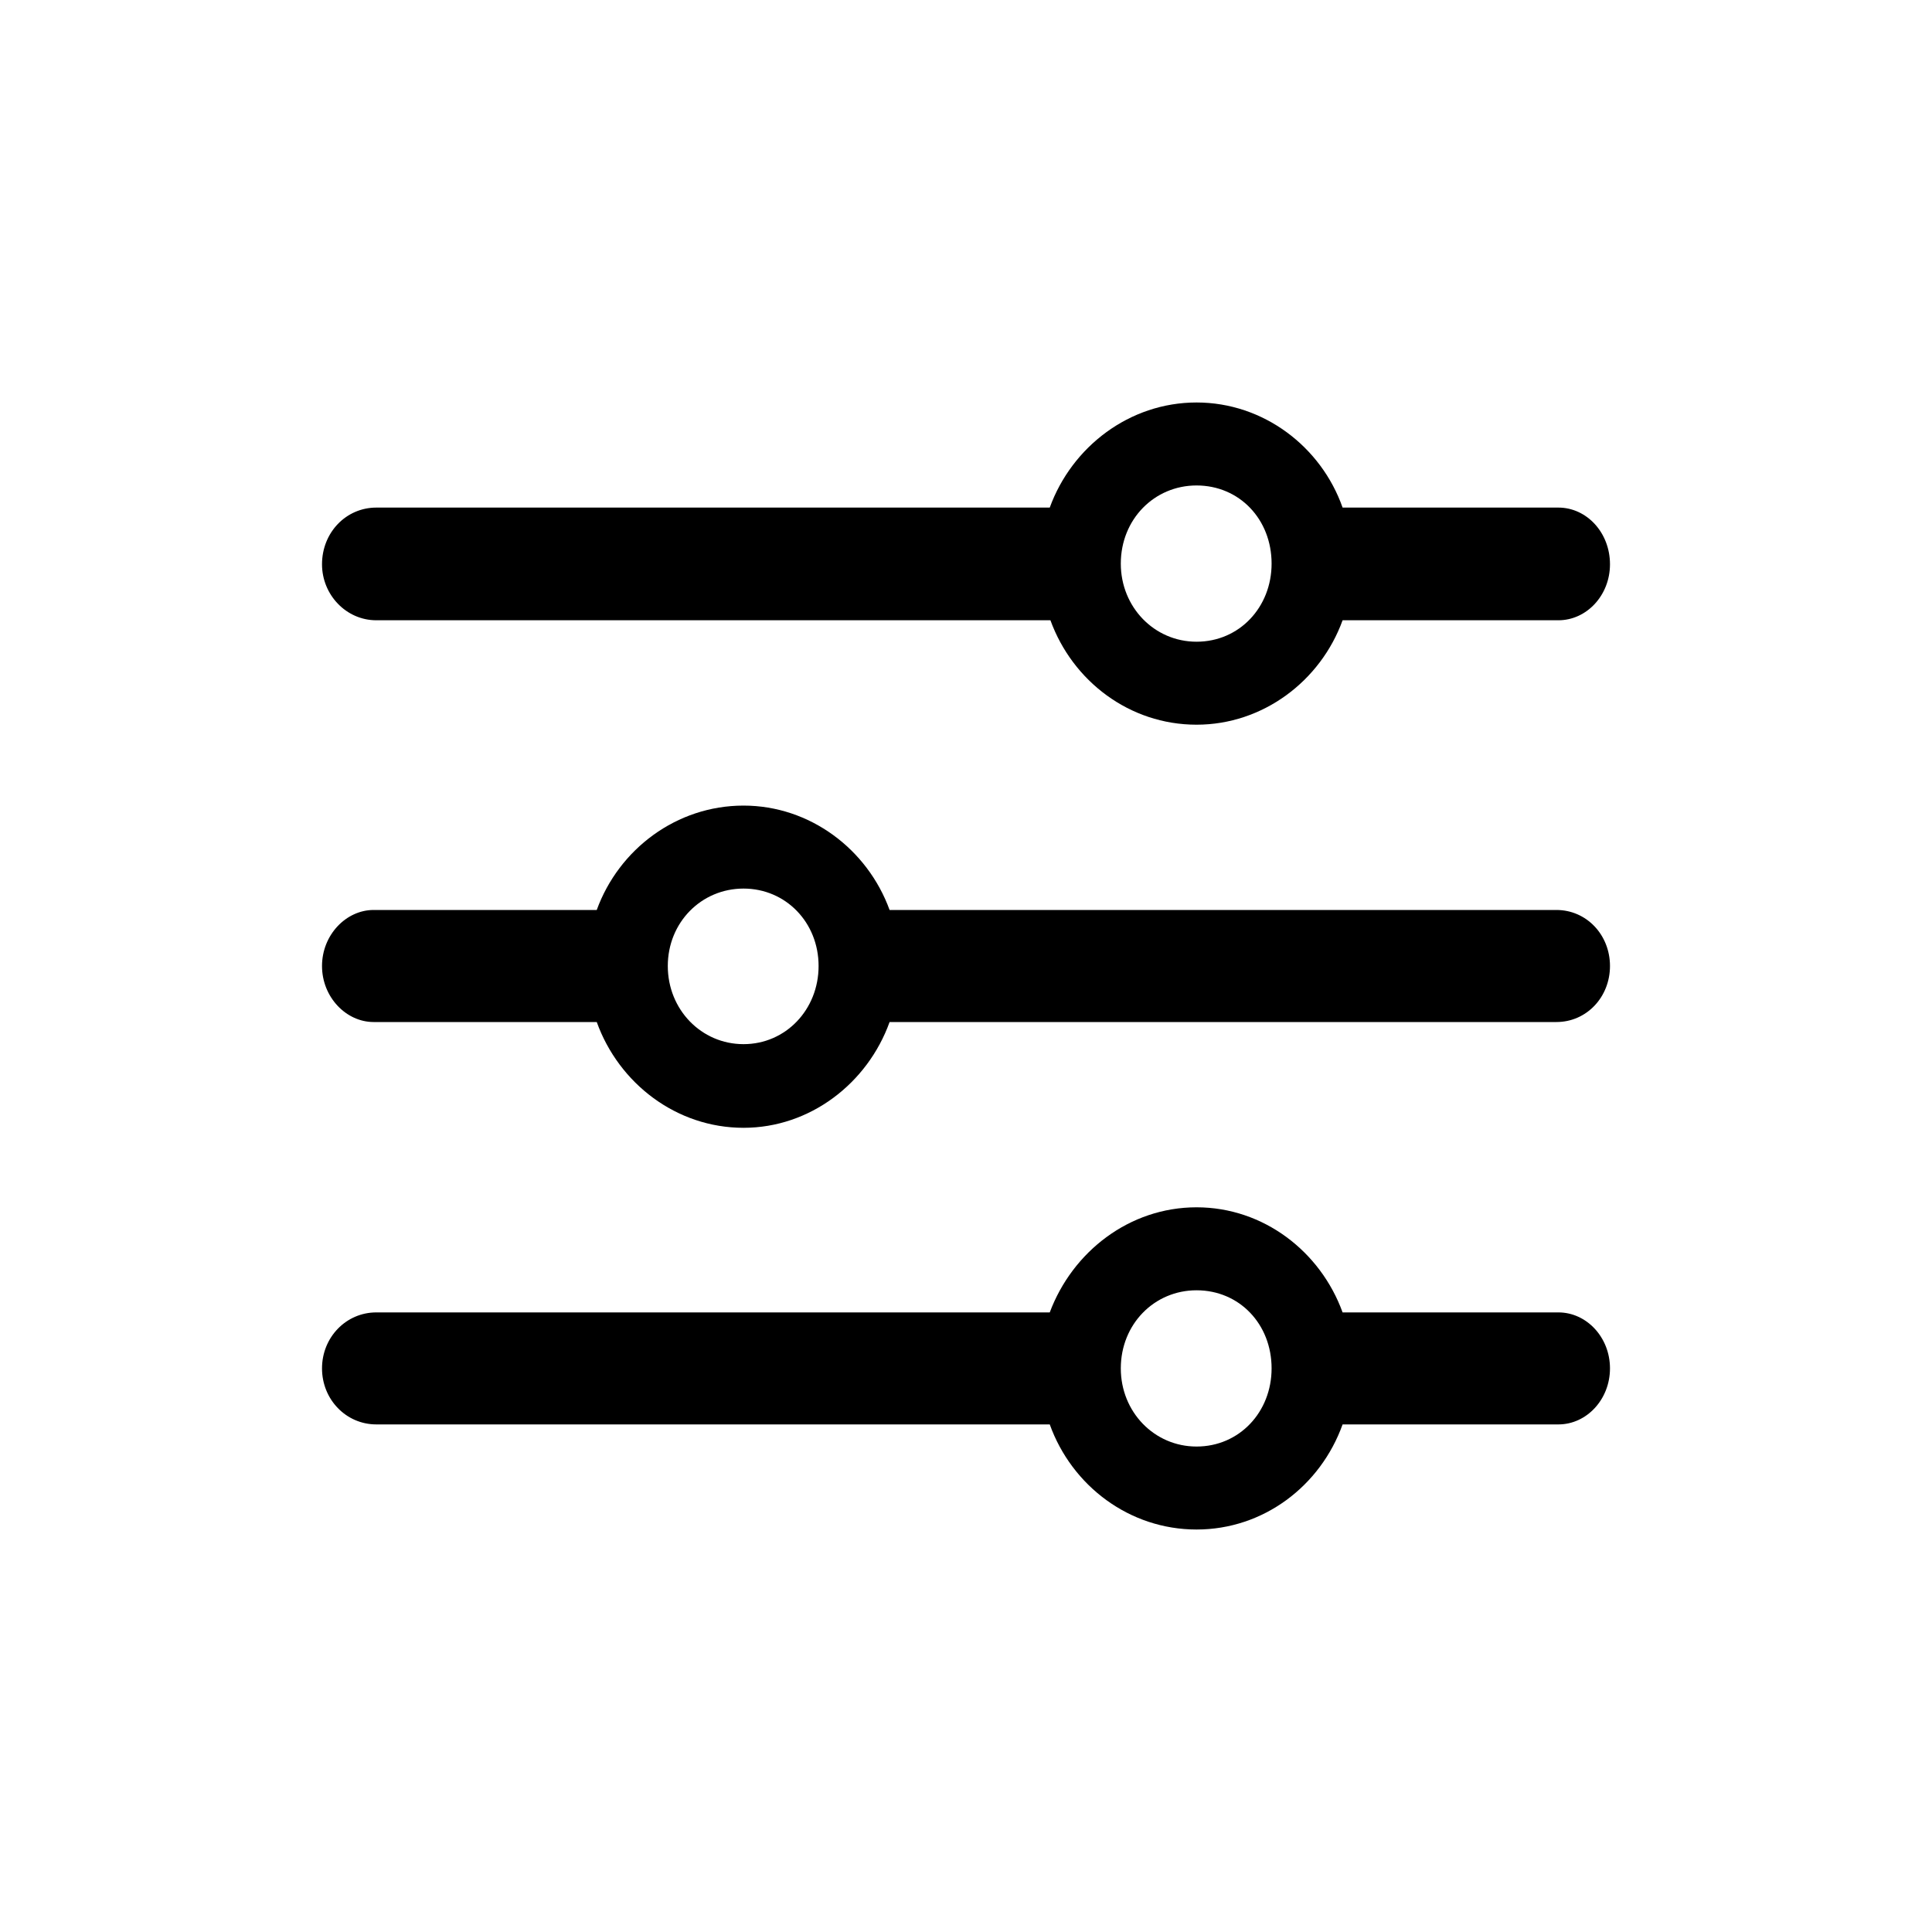 <svg width="40" height="40" viewBox="0 0 40 40" fill="none" xmlns="http://www.w3.org/2000/svg">
<path fill-rule="evenodd" clip-rule="evenodd" d="M27.797 12.842C27.34 14.102 26.146 15.004 24.773 15.004C23.385 15.004 22.206 14.102 21.748 12.842H7.791C7.166 12.842 6.667 12.313 6.667 11.683C6.667 11.024 7.166 10.509 7.791 10.509H21.734C22.192 9.249 23.385 8.333 24.773 8.333C26.16 8.333 27.354 9.249 27.797 10.509H32.265C32.848 10.509 33.333 11.024 33.333 11.683C33.333 12.327 32.848 12.842 32.265 12.842H27.797ZM23.205 11.669C23.205 12.57 23.899 13.286 24.773 13.286C25.661 13.286 26.327 12.57 26.327 11.669C26.327 10.752 25.661 10.051 24.773 10.051C23.899 10.051 23.205 10.752 23.205 11.669ZM15.394 23.35C16.767 23.35 17.96 22.433 18.418 21.16H32.224C32.848 21.16 33.333 20.644 33.333 20C33.333 19.356 32.848 18.84 32.224 18.84H18.418C17.96 17.581 16.767 16.679 15.394 16.679C14.006 16.679 12.813 17.581 12.355 18.84H7.735C7.166 18.84 6.667 19.356 6.667 20C6.667 20.644 7.166 21.16 7.735 21.16H12.355C12.813 22.433 14.006 23.35 15.394 23.35ZM13.826 20C13.826 20.902 14.52 21.618 15.394 21.618C16.268 21.618 16.948 20.902 16.948 20C16.948 19.098 16.268 18.397 15.394 18.397C14.52 18.397 13.826 19.098 13.826 20ZM24.773 31.667C26.16 31.667 27.34 30.765 27.797 29.491H32.265C32.848 29.491 33.333 28.975 33.333 28.331C33.333 27.687 32.848 27.172 32.265 27.172H27.797C27.34 25.912 26.16 24.996 24.773 24.996C23.385 24.996 22.206 25.912 21.734 27.172H7.791C7.166 27.172 6.667 27.687 6.667 28.331C6.667 28.975 7.166 29.491 7.791 29.491H21.734C22.192 30.765 23.385 31.667 24.773 31.667ZM23.205 28.331C23.205 29.233 23.899 29.949 24.773 29.949C25.661 29.949 26.327 29.233 26.327 28.331C26.327 27.415 25.661 26.714 24.773 26.714C23.899 26.714 23.205 27.415 23.205 28.331Z" fill="black"/>
</svg>
